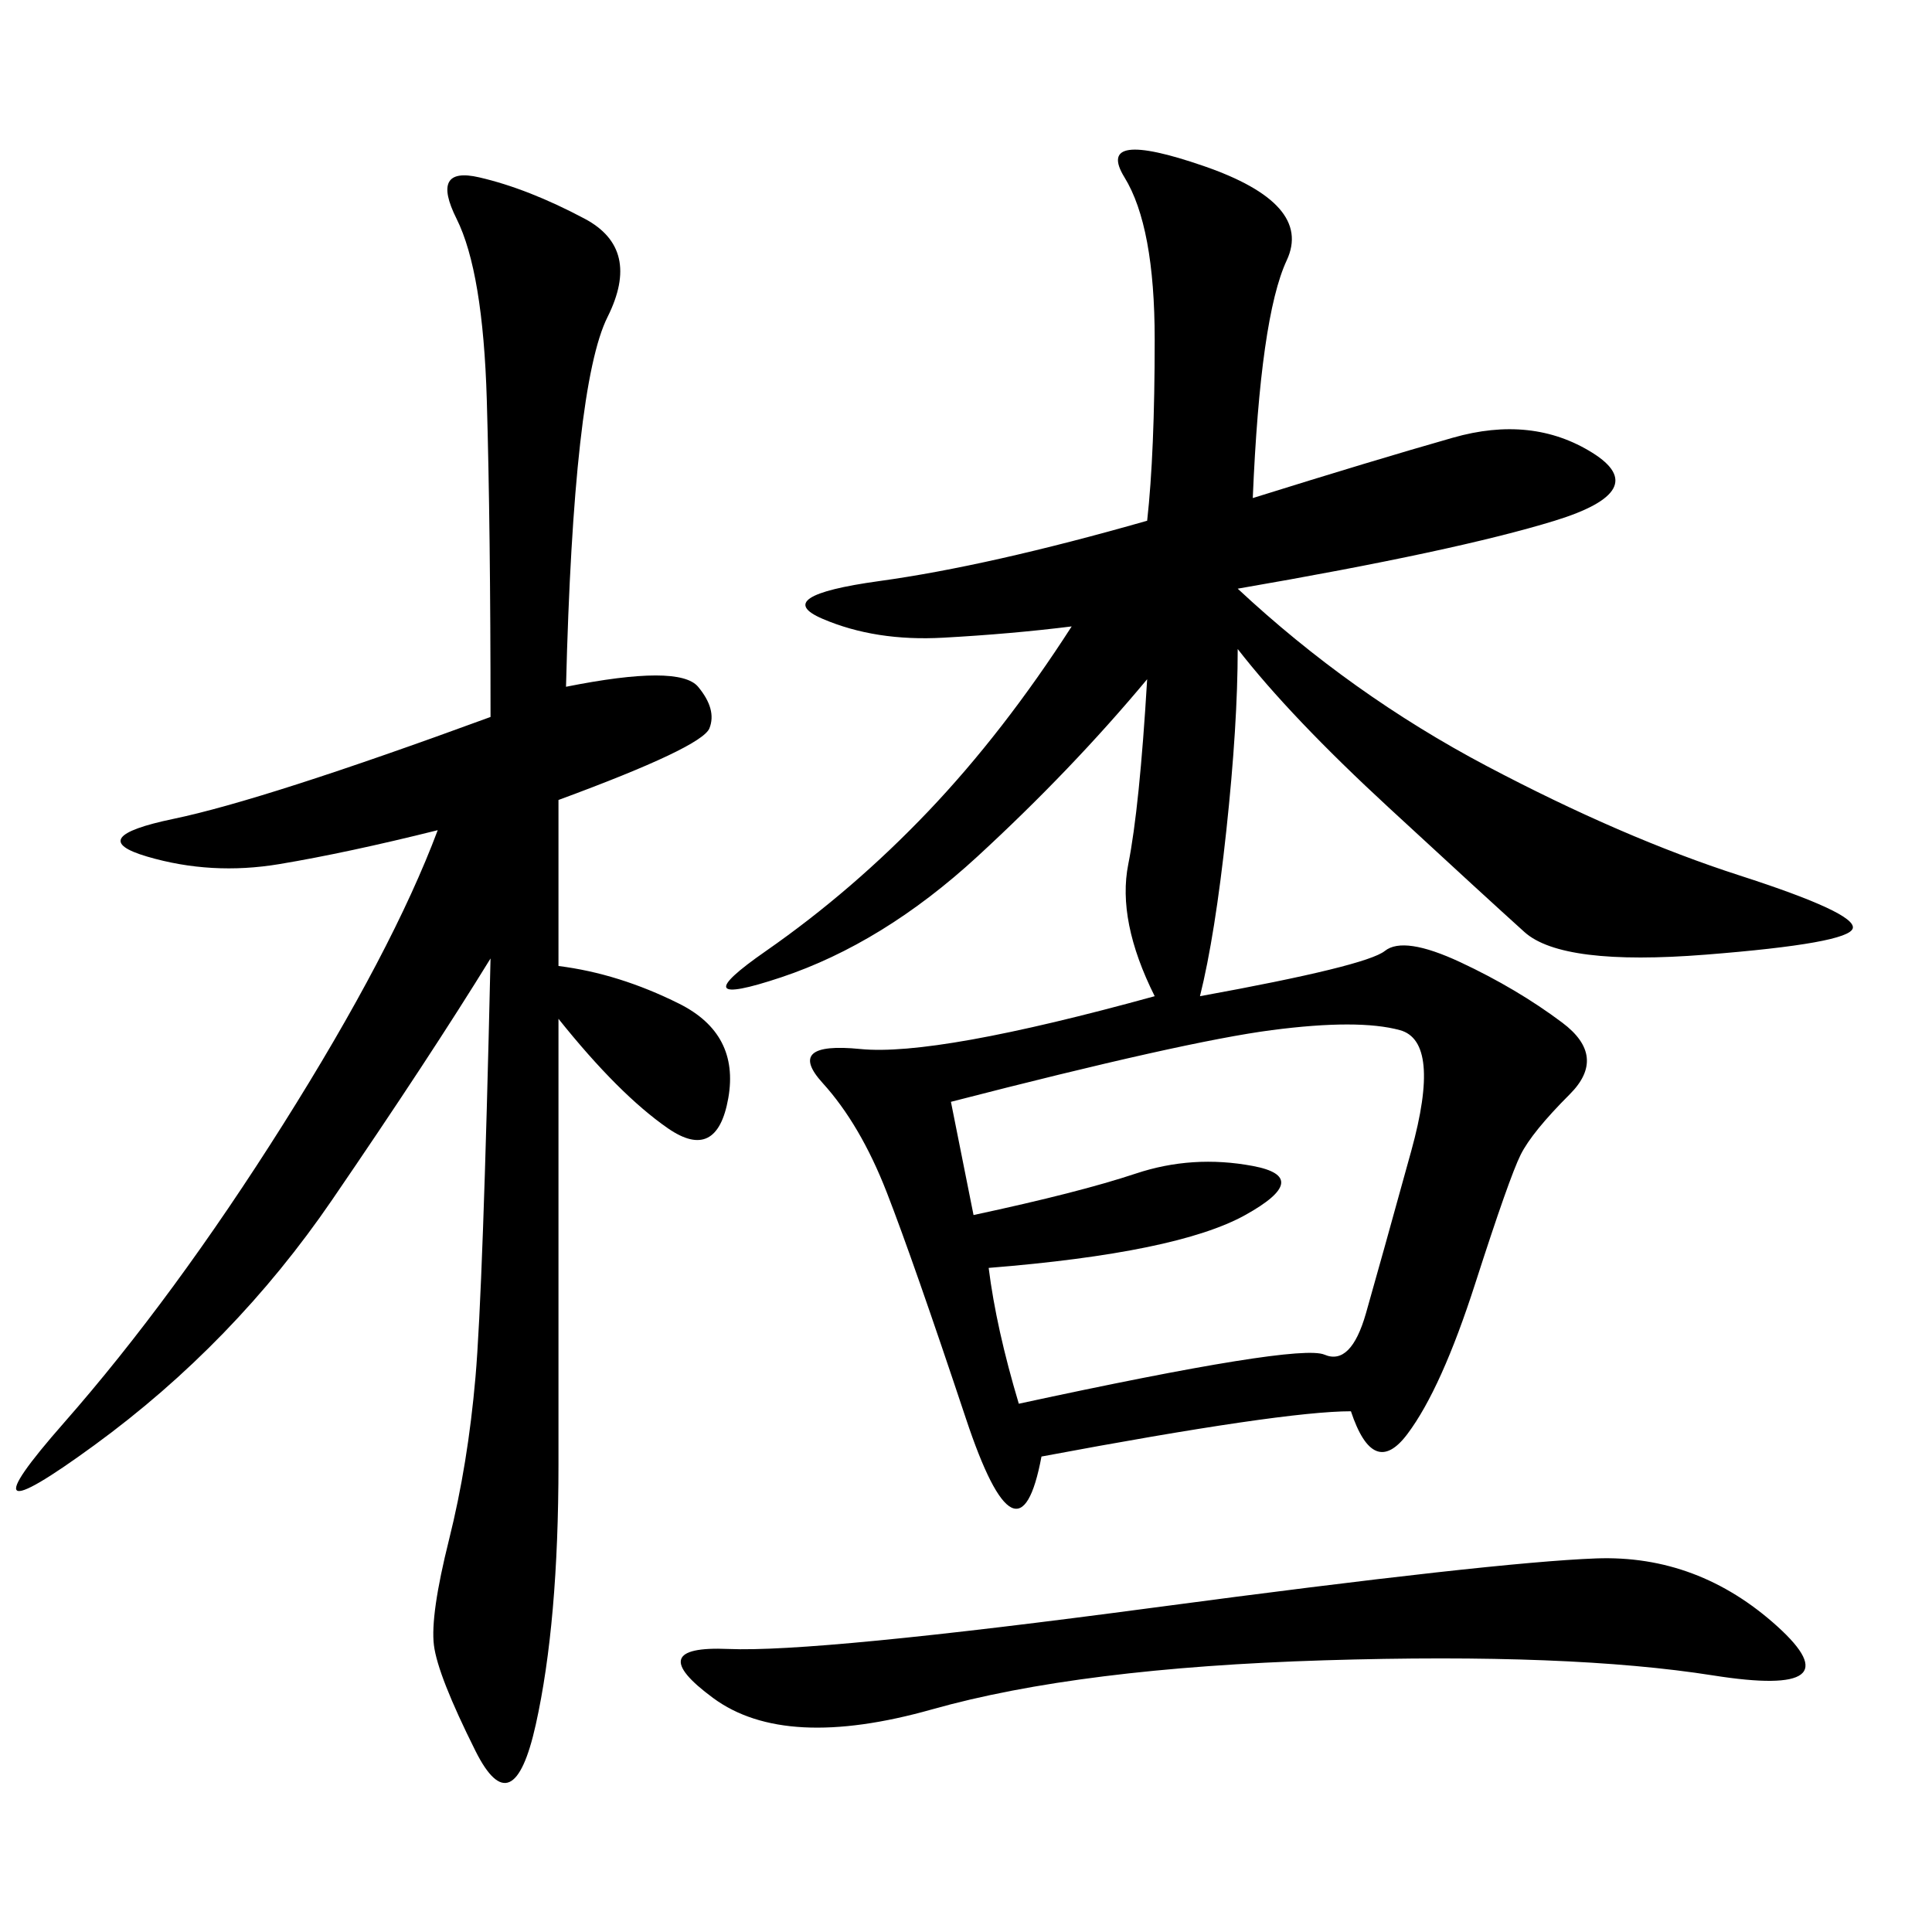 <svg xmlns="http://www.w3.org/2000/svg" xmlns:xlink="http://www.w3.org/1999/xlink" width="300" height="300"><path d="M161.72 226.17Q158.20 244.92 150 220.31Q141.80 195.70 137.70 185.16Q133.59 174.61 127.73 168.16Q121.88 161.72 133.59 162.89Q145.31 164.06 179.30 154.69L179.30 154.69Q173.44 142.97 175.20 134.18Q176.95 125.39 178.13 105.47L178.13 105.47Q166.41 119.53 151.76 133.01Q137.11 146.48 121.29 151.76Q105.47 157.03 118.95 147.66Q132.42 138.28 144.14 125.98Q155.86 113.67 166.41 97.27L166.41 97.27Q157.03 98.44 146.48 99.02Q135.94 99.61 127.73 96.09Q119.53 92.58 136.52 90.23Q153.52 87.89 178.13 80.86L178.13 80.86Q179.30 70.31 179.30 52.73L179.30 52.73Q179.30 35.16 174.61 27.54Q169.92 19.92 186.91 25.78Q203.91 31.64 199.80 40.43Q195.70 49.22 194.53 77.34L194.53 77.34Q213.28 71.48 225.59 67.97Q237.89 64.45 247.27 70.31Q256.64 76.17 241.41 80.86Q226.17 85.55 192.19 91.41L192.19 91.41Q209.77 107.81 230.86 118.95Q251.95 130.08 270.12 135.94Q288.28 141.80 287.70 144.14Q287.11 146.48 264.84 148.24Q242.58 150 236.72 144.73Q230.86 139.45 215.63 125.39Q200.39 111.33 192.19 100.78L192.19 100.78Q192.19 112.50 190.43 128.91Q188.67 145.31 186.33 154.69L186.33 154.69Q212.11 150 215.04 147.66Q217.97 145.31 226.76 149.41Q235.55 153.52 242.58 158.79Q249.61 164.06 243.75 169.92Q237.89 175.78 236.13 179.30Q234.38 182.81 229.10 199.22Q223.83 215.63 218.55 222.66Q213.28 229.69 209.77 219.14L209.77 219.14Q199.22 219.14 161.72 226.17L161.72 226.17ZM86.72 150Q96.09 151.17 105.47 155.86Q114.84 160.55 113.09 170.51Q111.33 180.47 103.71 175.20Q96.09 169.92 86.72 158.20L86.72 158.20L86.72 227.34Q86.72 251.95 83.20 267.77Q79.69 283.59 73.83 271.88Q67.97 260.16 67.38 255.47Q66.80 250.78 69.73 239.06Q72.66 227.34 73.83 213.87Q75 200.39 76.17 148.83L76.17 148.83Q66.80 164.06 51.56 186.33Q36.33 208.59 14.65 224.41Q-7.03 240.23 9.96 220.90Q26.95 201.56 43.95 174.61Q60.94 147.66 67.97 128.91L67.97 128.91Q53.91 132.42 43.36 134.18Q32.81 135.94 22.85 133.01Q12.89 130.08 26.95 127.15Q41.02 124.22 76.17 111.33L76.17 111.33Q76.17 82.03 75.59 62.11Q75 42.19 70.90 33.98Q66.80 25.78 74.41 27.54Q82.03 29.30 90.82 33.98Q99.61 38.67 94.34 49.22Q89.06 59.77 87.89 106.64L87.89 106.64Q105.47 103.13 108.40 106.64Q111.33 110.16 110.16 113.09Q108.98 116.02 86.72 124.22L86.72 124.22L86.72 150ZM153.52 196.88Q154.69 206.25 158.20 217.97L158.20 217.97Q201.56 208.59 205.66 210.35Q209.77 212.11 212.11 203.91Q214.45 195.70 219.14 178.71Q223.83 161.72 217.38 159.96Q210.94 158.20 197.46 159.96Q183.98 161.72 147.66 171.09L147.66 171.09L151.17 188.67Q167.58 185.16 176.37 182.23Q185.16 179.30 194.53 181.05Q203.91 182.81 193.36 188.67Q182.81 194.53 153.52 196.88L153.52 196.88ZM179.30 249.61Q232.03 242.58 247.85 241.99Q263.67 241.41 275.98 252.54Q288.28 263.67 266.02 260.16Q243.75 256.64 205.66 257.81Q167.58 258.98 144.73 265.43Q121.88 271.88 110.74 263.67Q99.61 255.47 113.09 256.05Q126.56 256.64 179.30 249.61L179.30 249.61Z"/></svg>